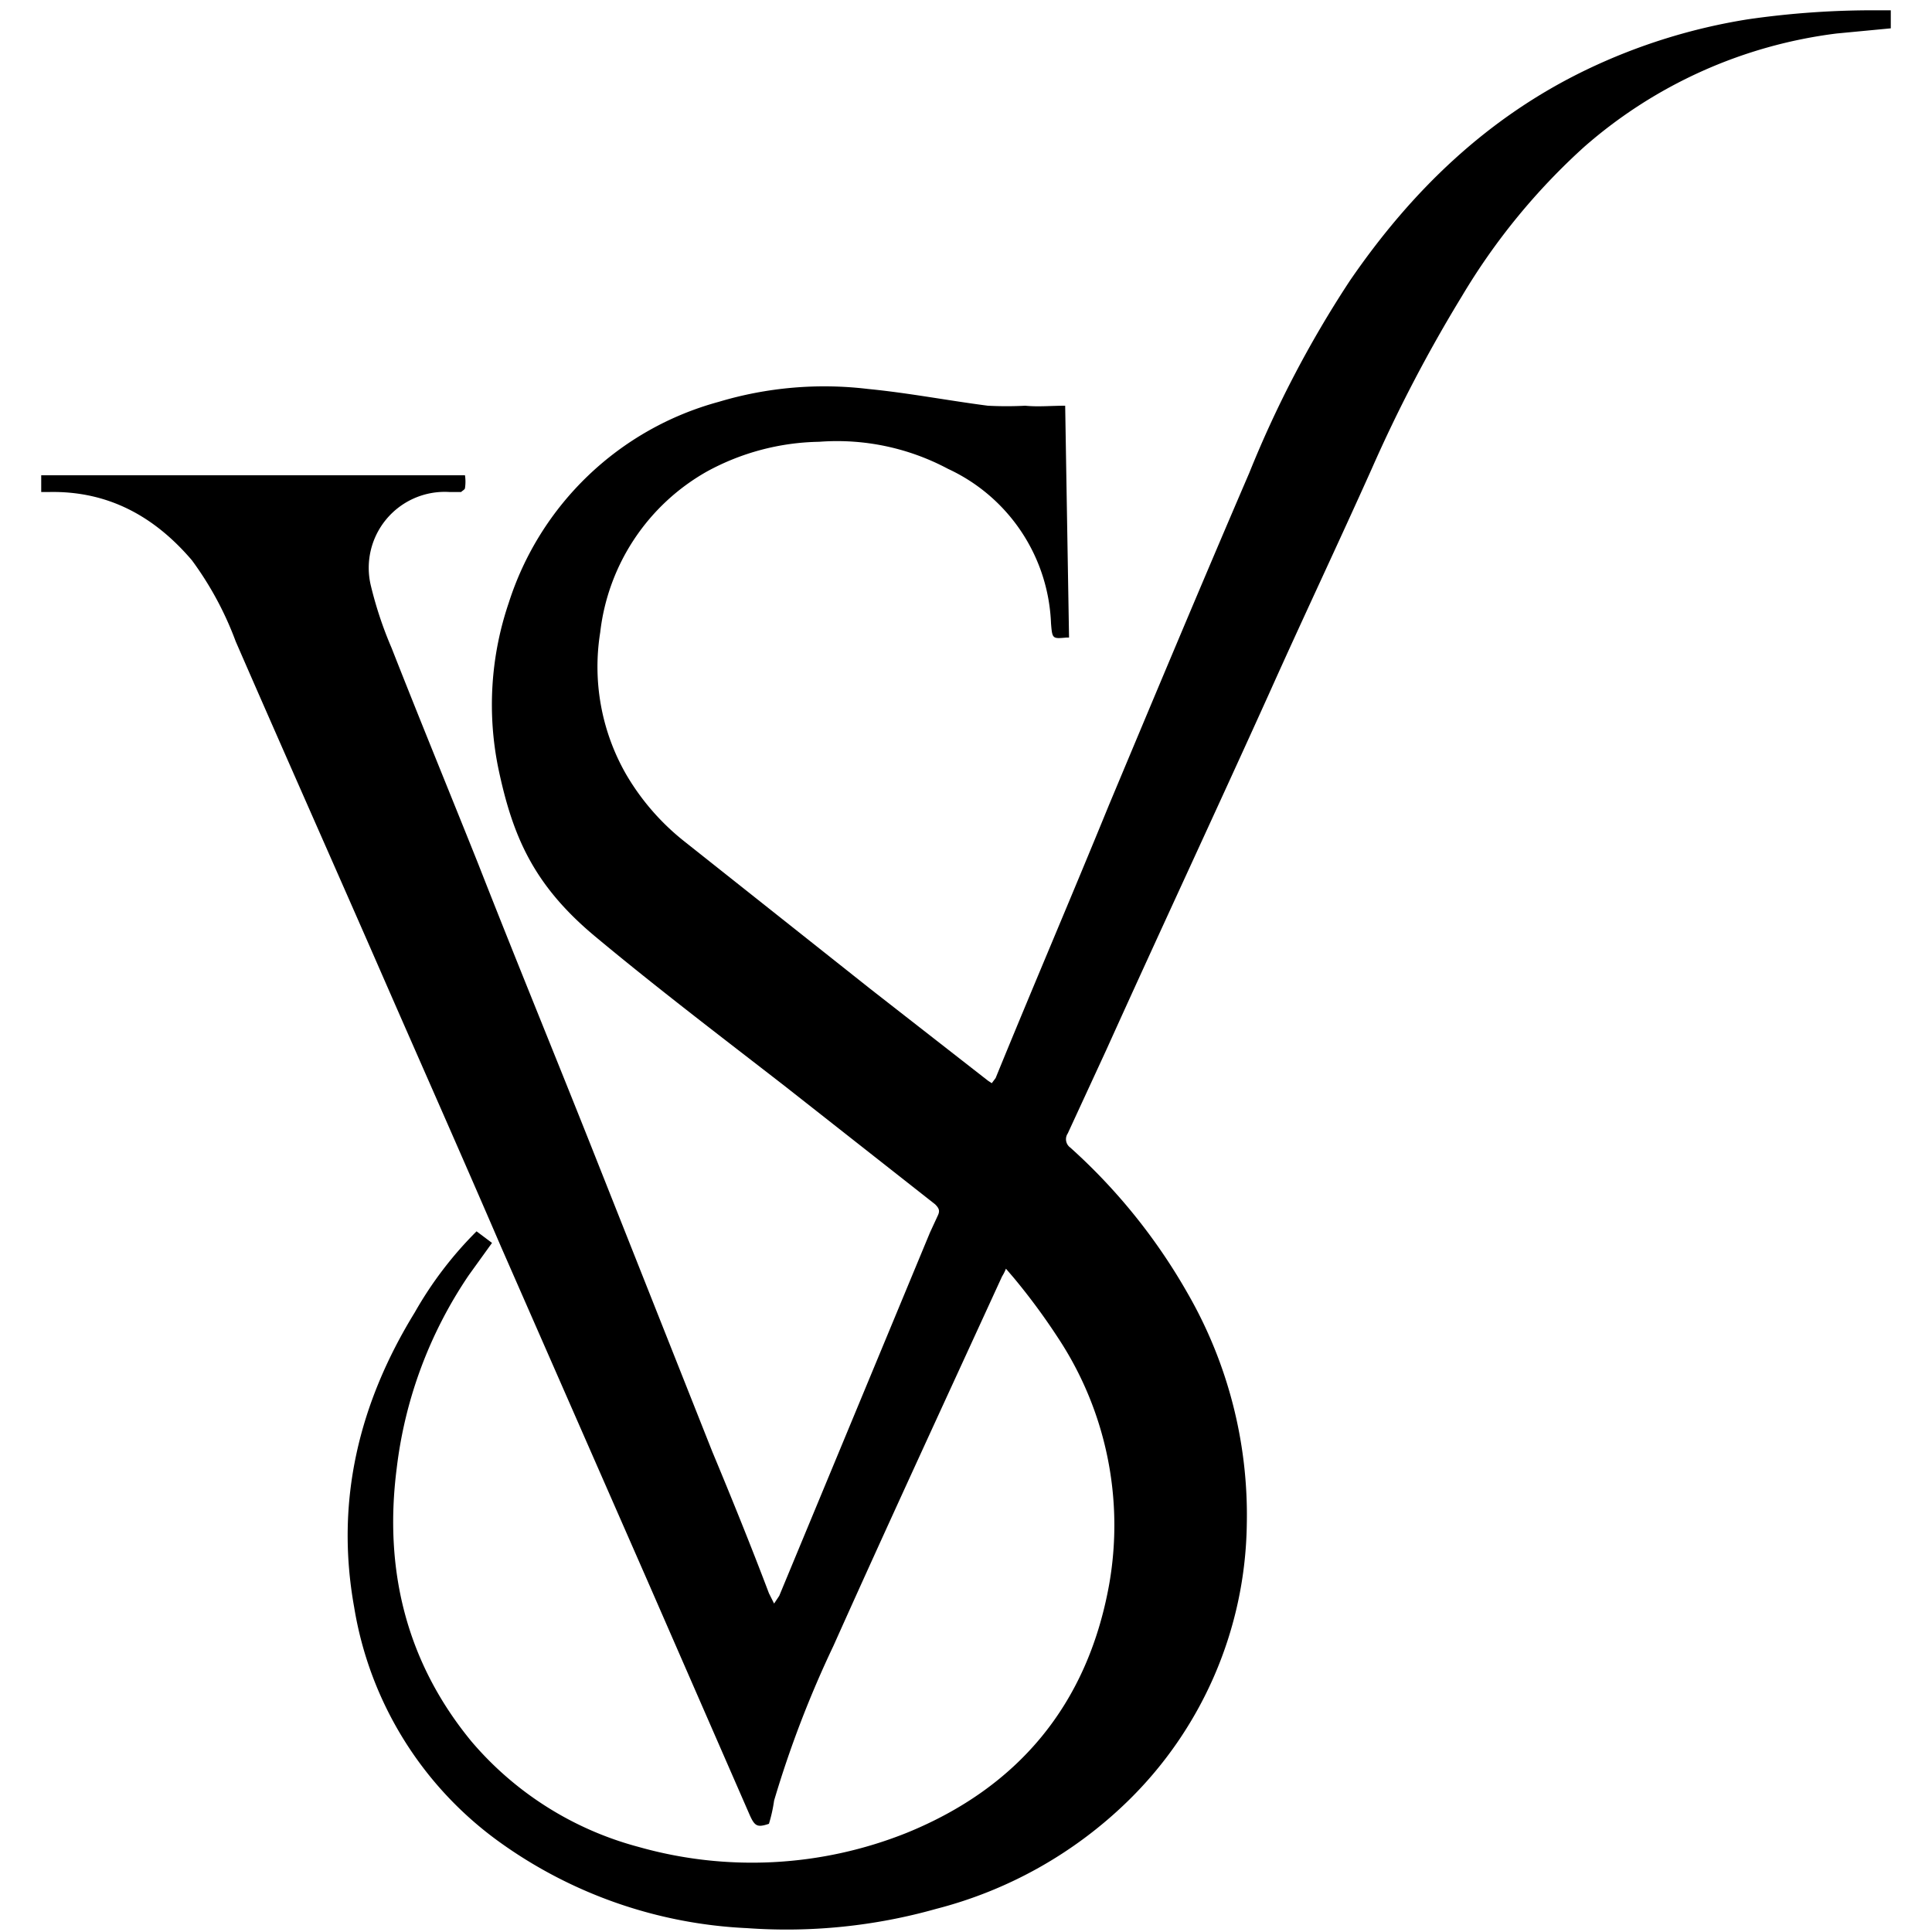 <svg id="Capa_1" data-name="Capa 1" xmlns="http://www.w3.org/2000/svg" viewBox="0 0 150 150"><path d="M37,95.6l1.2.9L36.4,99a33.8,33.8,0,0,0-5.6,15c-1,7.8.7,15,5.8,21.2a25.7,25.7,0,0,0,13,8.2,32.3,32.3,0,0,0,20.8-1.1c8.6-3.5,14-9.9,15.7-19.2a26.4,26.4,0,0,0-4-19.3,49.6,49.6,0,0,0-3.4-4.6l-.6-.7a3.3,3.3,0,0,1-.3.6c-4.4,9.6-8.8,19.1-13.1,28.7a82.6,82.6,0,0,0-4.6,12,11.6,11.6,0,0,1-.4,1.8c-.9.3-1.1.2-1.5-.7l-7.9-18.1-11.4-26c-3.1-7.2-6.3-14.4-9.4-21.5S22,58.3,18.3,49.8a25.6,25.6,0,0,0-3.4-6.3C12,40.1,8.4,38.1,3.8,38.2H3.2V36.9H36.1a3.3,3.3,0,0,1,0,1c0,.1-.2.2-.3.3h-.9a5.9,5.9,0,0,0-6.1,7.3,30,30,0,0,0,1.6,4.8c2.2,5.6,4.5,11.2,6.7,16.7C40,74.4,43,81.7,45.9,89l9.4,23.7c1.5,3.6,3,7.3,4.4,11l.4.8.4-.6L72.2,95.7l.6-1.3c.2-.4.1-.6-.2-.9L60.9,84.3C56,80.5,51,76.7,46.2,72.7s-6.4-7.8-7.5-13a24.6,24.6,0,0,1,.8-12.9A23.6,23.6,0,0,1,55.8,31.2a28.5,28.5,0,0,1,11.6-1c3.1.3,6.2.9,9.3,1.3a28,28,0,0,0,2.9,0c1,.1,2,0,3.1,0,.1,6.1.2,12,.3,18h-.2c-1.1.1-1.1.1-1.2-1.1a13.8,13.8,0,0,0-8-12,18.3,18.3,0,0,0-10-2.1,18.8,18.8,0,0,0-8.7,2.3,16.5,16.5,0,0,0-8.3,12.5,16.8,16.8,0,0,0,2,11,18.6,18.6,0,0,0,4.5,5.2L67.6,76.8l9.1,7.1.3.2.3-.4c2.9-7.1,5.9-14.1,8.8-21.2,3.6-8.6,7.2-17.2,10.9-25.8a84.6,84.6,0,0,1,7.8-14.9c4.8-7,10.7-12.7,18.4-16.4a45.4,45.4,0,0,1,12.5-3.9A67.7,67.7,0,0,1,145.8.8h1V2.2l-4.2.4A36.6,36.6,0,0,0,123,11.4,50.3,50.3,0,0,0,113.5,23a113.7,113.7,0,0,0-7,13.4c-2.6,5.8-5.3,11.5-7.9,17.3C94.4,63,90.1,72.2,85.9,81.5l-3,6.5a.8.8,0,0,0,.2,1.1,45.2,45.2,0,0,1,9.1,11.3,34.5,34.5,0,0,1,4.6,18,30.6,30.6,0,0,1-9.3,21.5,33.1,33.1,0,0,1-14.8,8.3A42.8,42.8,0,0,1,58,149.7a35.7,35.7,0,0,1-19.1-6.6,28,28,0,0,1-11.4-18.3c-1.5-8.3.4-15.9,4.7-22.9A29.2,29.2,0,0,1,37,95.6Z"/></svg>